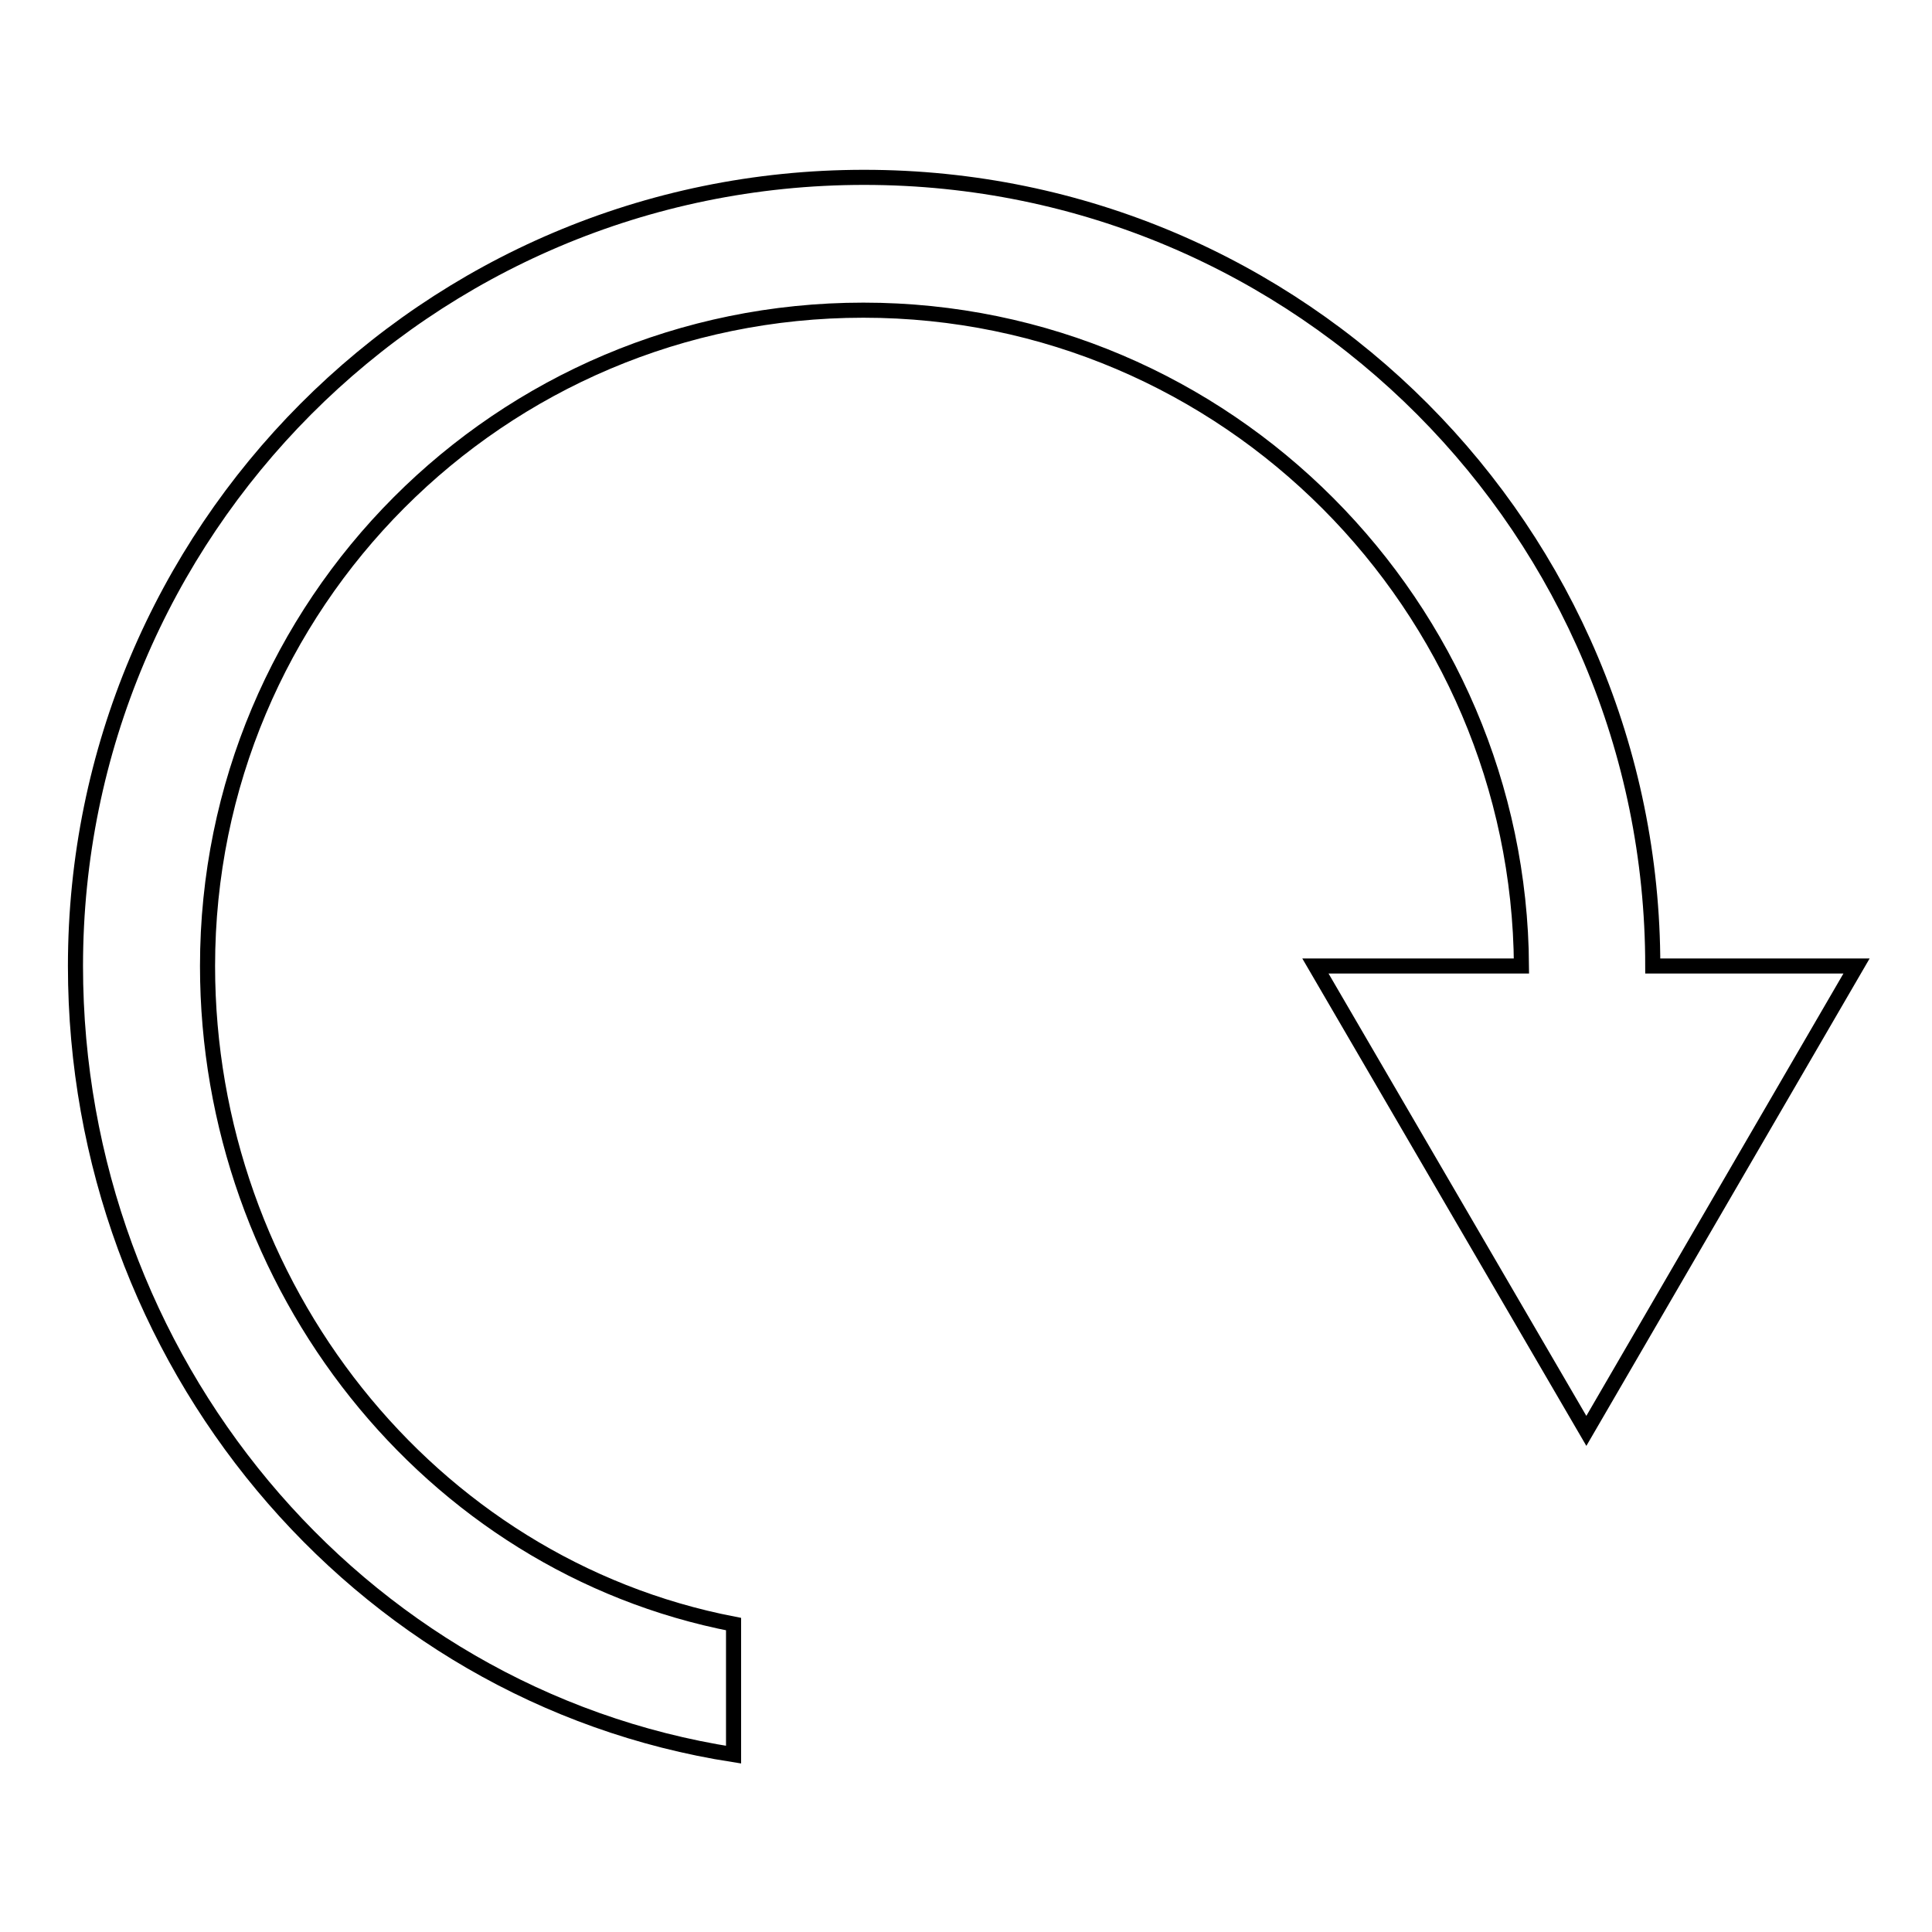 <?xml version="1.0" encoding="utf-8"?>
<!-- Svg Vector Icons : http://www.onlinewebfonts.com/icon -->
<!DOCTYPE svg PUBLIC "-//W3C//DTD SVG 1.1//EN" "http://www.w3.org/Graphics/SVG/1.1/DTD/svg11.dtd">
<svg version="1.1" xmlns="http://www.w3.org/2000/svg" xmlns:xlink="http://www.w3.org/1999/xlink" x="0px" y="0px" viewBox="0 0 256 256" enable-background="new 0 0 256 256" xml:space="preserve">
<g> <path stroke-width="2" fill-opacity="0" stroke="#000000"  d="M97.2,215.2c-40.4-7.8-69.7-44.9-69.7-87.2c0-47.9,38.7-86.9,86.9-86.9c48.2,0,86.9,39.3,87.2,86.9h-27.3 l35.9,61.6L246,128h-27c0-57.4-46.5-104.5-104.5-104.5C56.5,23.5,10,70.6,10,128c0,52.1,37.1,96.7,87.2,104.5V215.2L97.2,215.2z"/></g>
</svg>